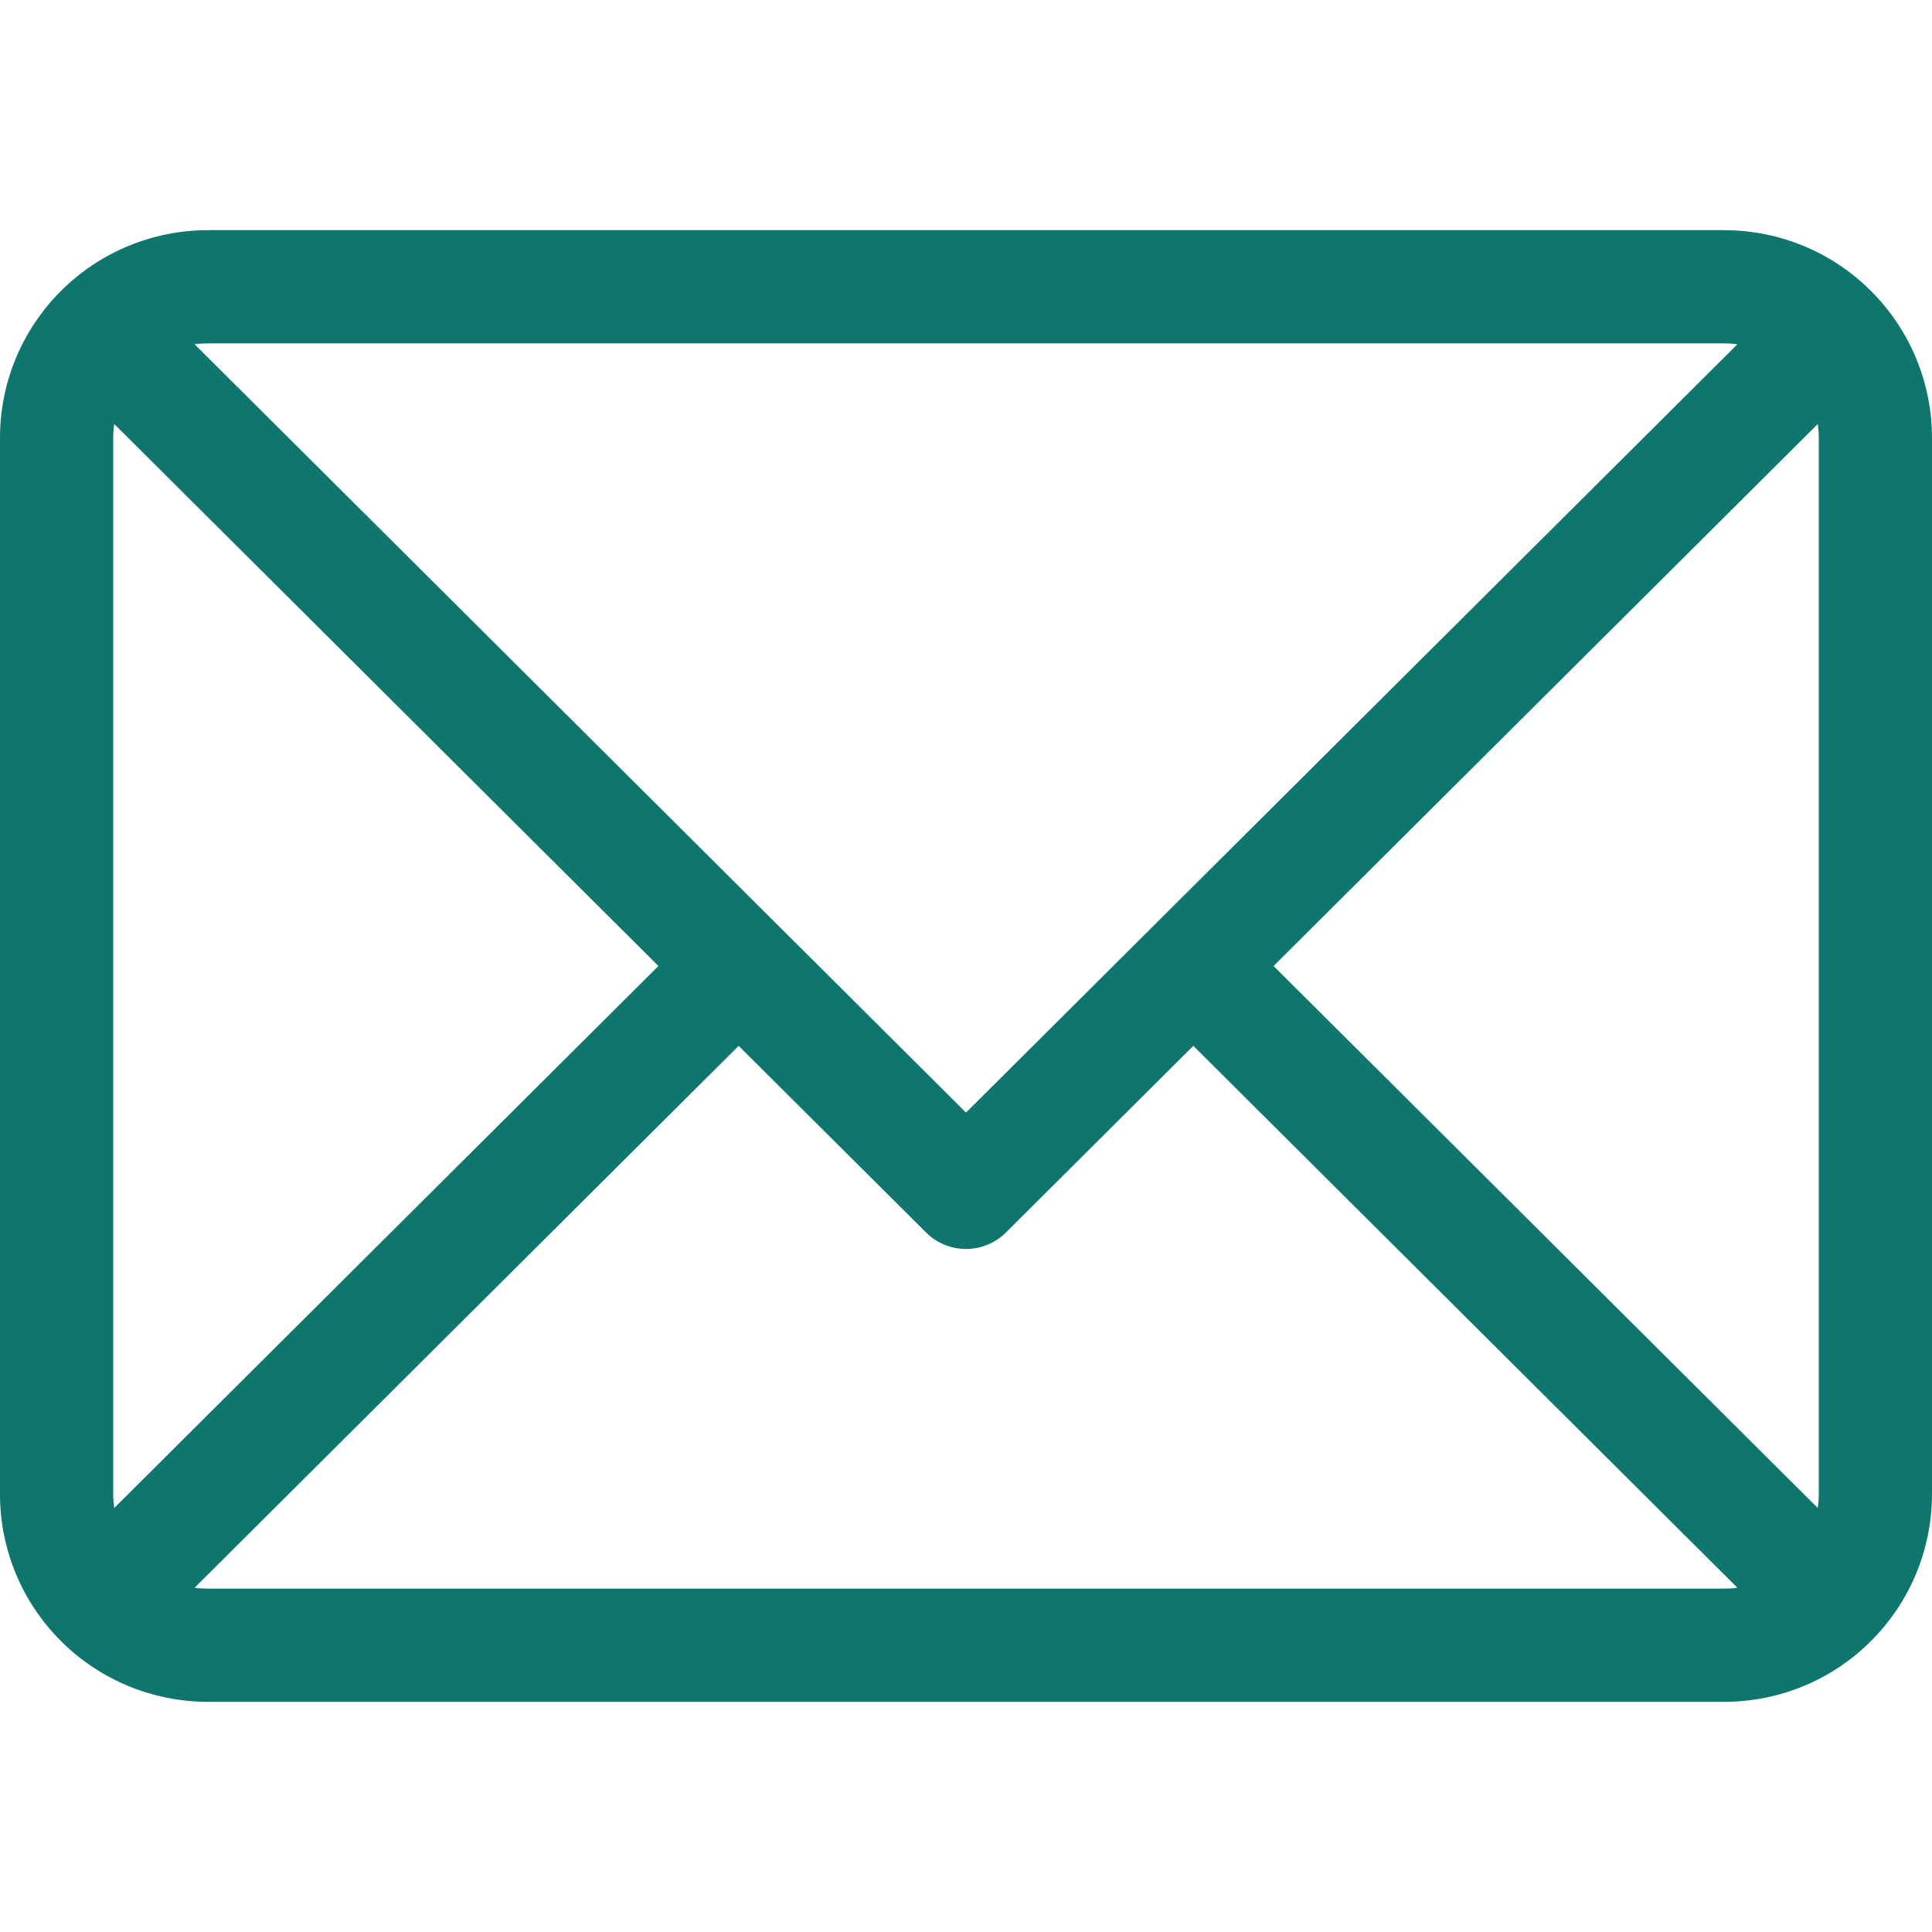 <svg width="15" height="15" viewBox="0 0 15 15" fill="none" xmlns="http://www.w3.org/2000/svg">
<g id="OBJECT">
<path id="Vector" d="M13.389 1.787H1.611C1.184 1.788 0.775 1.957 0.472 2.26C0.17 2.562 0 2.971 0 3.398V11.602C0 12.029 0.17 12.438 0.472 12.74C0.775 13.043 1.184 13.212 1.611 13.213H13.389C13.816 13.212 14.226 13.043 14.527 12.74C14.83 12.438 14.999 12.029 15 11.602V3.398C14.999 2.971 14.83 2.562 14.527 2.26C14.226 1.957 13.816 1.788 13.389 1.787ZM14.121 3.398V11.602C14.121 11.637 14.118 11.673 14.113 11.708L9.888 7.5L14.113 3.292C14.118 3.327 14.121 3.363 14.121 3.398ZM13.389 2.666C13.422 2.666 13.456 2.668 13.489 2.673L7.5 8.638L1.511 2.673C1.544 2.668 1.578 2.666 1.611 2.666H13.389ZM0.887 11.708C0.882 11.673 0.879 11.637 0.879 11.602V3.398C0.879 3.363 0.882 3.327 0.887 3.292L5.112 7.5L0.887 11.708ZM1.611 12.334C1.578 12.334 1.544 12.332 1.511 12.327L5.735 8.12L7.19 9.569C7.272 9.651 7.384 9.697 7.5 9.697C7.616 9.697 7.728 9.651 7.81 9.569L9.265 8.12L13.489 12.327C13.456 12.332 13.422 12.334 13.389 12.334H1.611Z" fill="#0F766E"/>
</g>
</svg>
